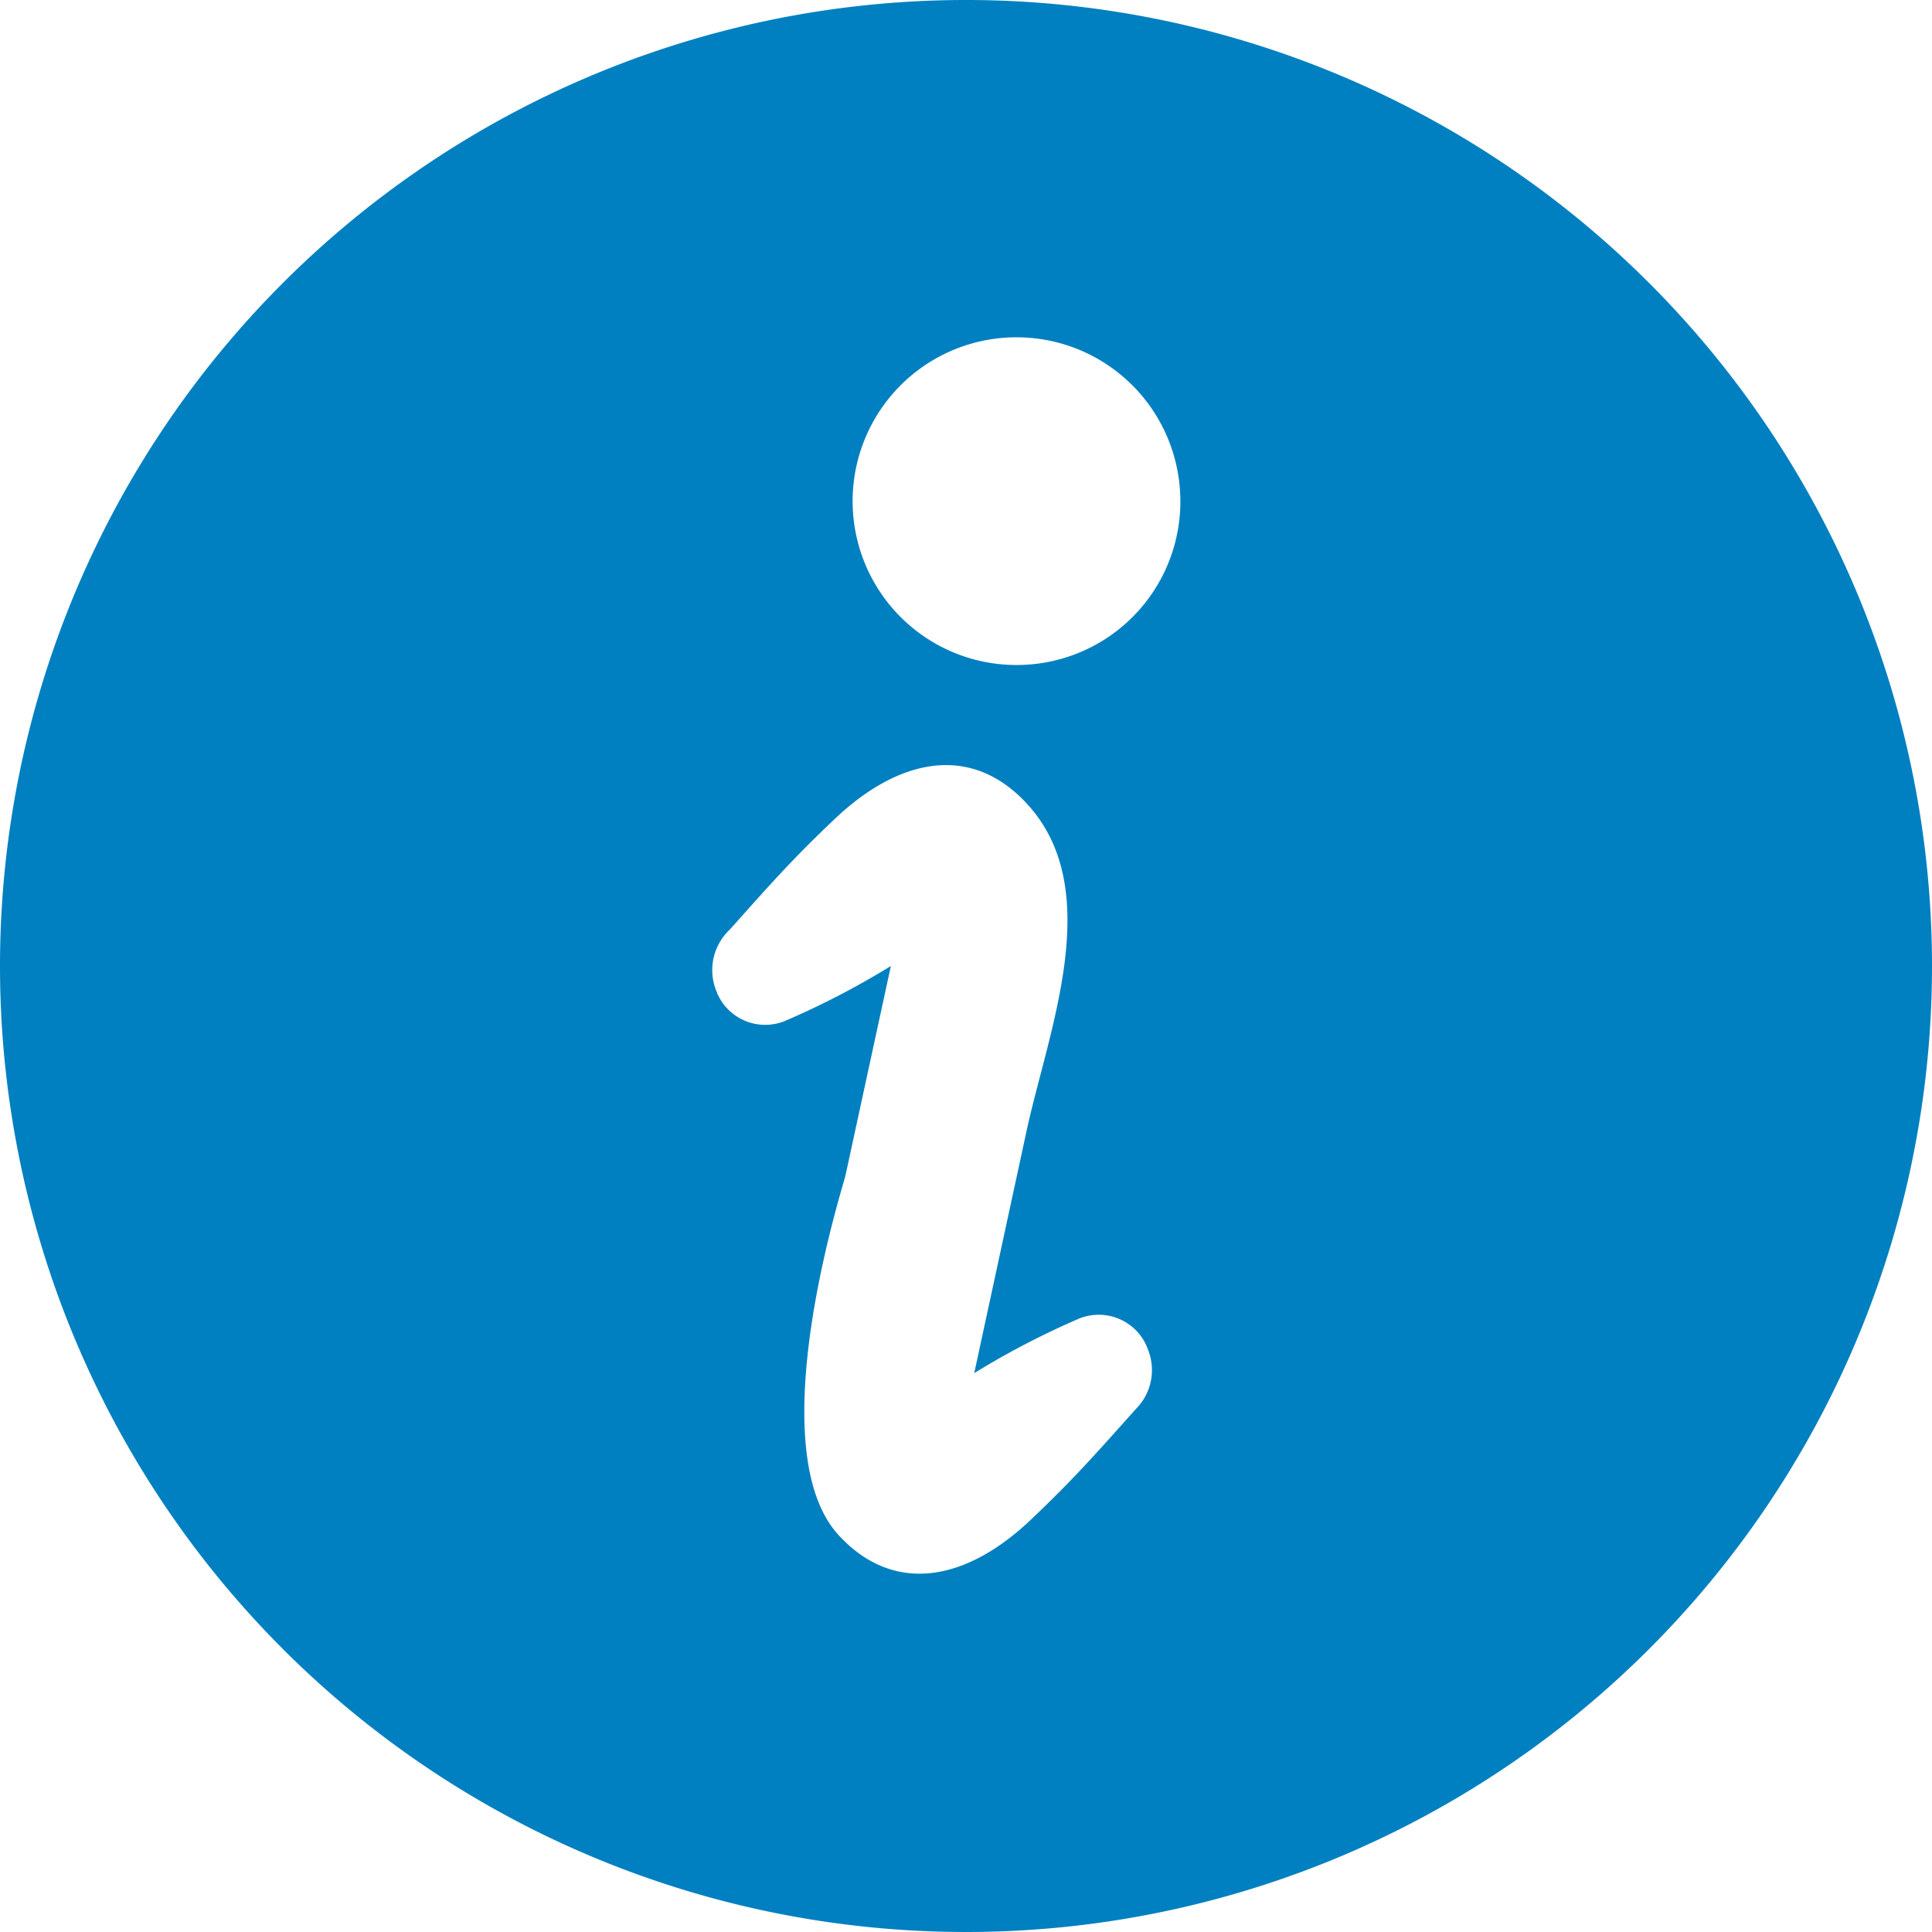 <svg xmlns="http://www.w3.org/2000/svg" width="54" height="54" viewBox="0 0 54 54">
  <defs>
    <style>
      .cls-1 {
        fill: #0080c0;
      }
    </style>
  </defs>
  <title>icon-info</title>
  <g id="レイヤー_2" data-name="レイヤー 2">
    <g id="レイヤー_1-2" data-name="レイヤー 1">
      <path class="cls-1" d="M27,0A27,27,0,1,0,54,27,27,27,0,0,0,27,0Zm4.74,39.39c-1.09,1.22-1.72,1.94-2.9,3.06-1.78,1.71-3.81,2.16-5.38.48-2.27-2.42.11-9.79.17-10.07L24.9,27A22.69,22.69,0,0,1,22,28.51,1.46,1.46,0,0,1,20,27.64a1.55,1.55,0,0,1,.4-1.66c1.09-1.22,1.72-1.94,2.9-3.06,1.78-1.71,3.81-2.16,5.38-.48,2.27,2.42.6,6.41,0,9.23l-1.45,6.71a22.69,22.69,0,0,1,2.92-1.52,1.46,1.46,0,0,1,1.94.87A1.54,1.54,0,0,1,31.74,39.39ZM28.81,18.57a4.58,4.58,0,1,1,4.16-5A4.57,4.57,0,0,1,28.81,18.57Z"/>
    </g>
  </g>
</svg>

